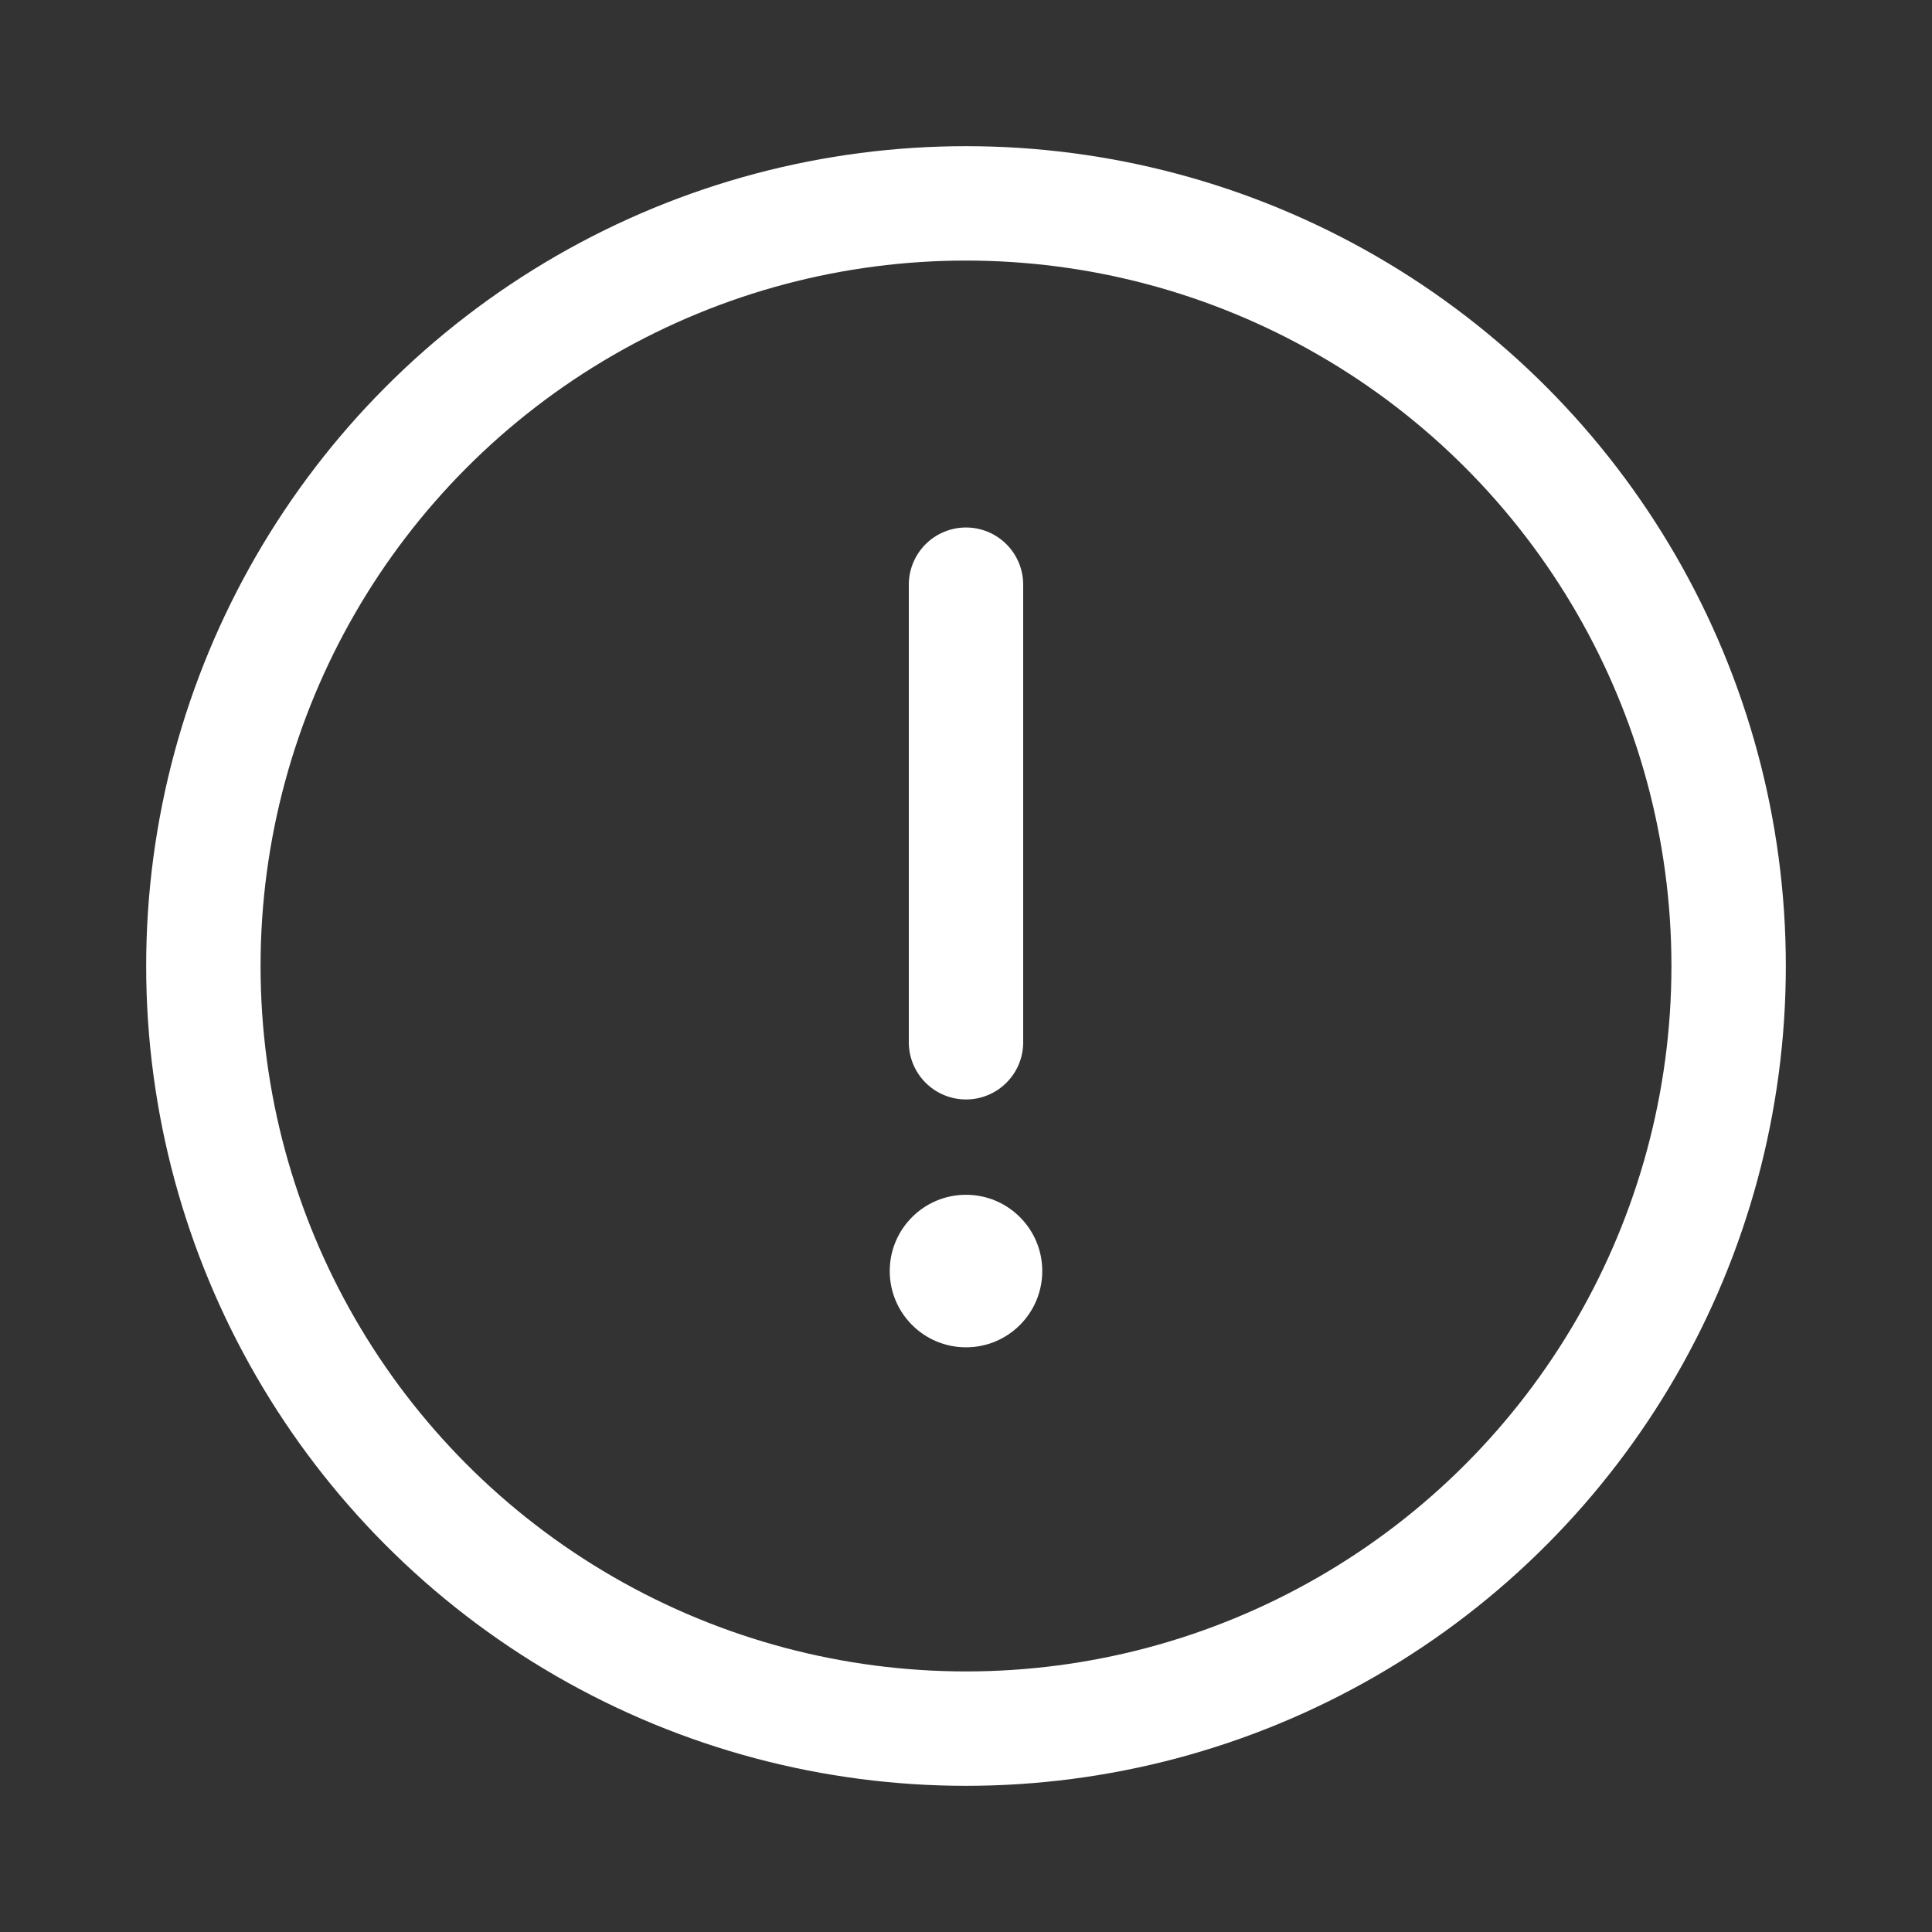 <svg width="19" height="19" viewBox="0 0 19 19" fill="none" xmlns="http://www.w3.org/2000/svg">
<rect x="0" y="0" width="19" height="19" fill="#333333" stroke="none"/>
<circle cx="9.5" cy="9.5" r="7.5" stroke="white" stroke-width="1.125"/>
<path d="M9.5 5.75V10.25" stroke="white" stroke-width="1.125" stroke-linecap="round"/>
<circle cx="9.5" cy="12.5" r="0.75" fill="white"/>
</svg>
